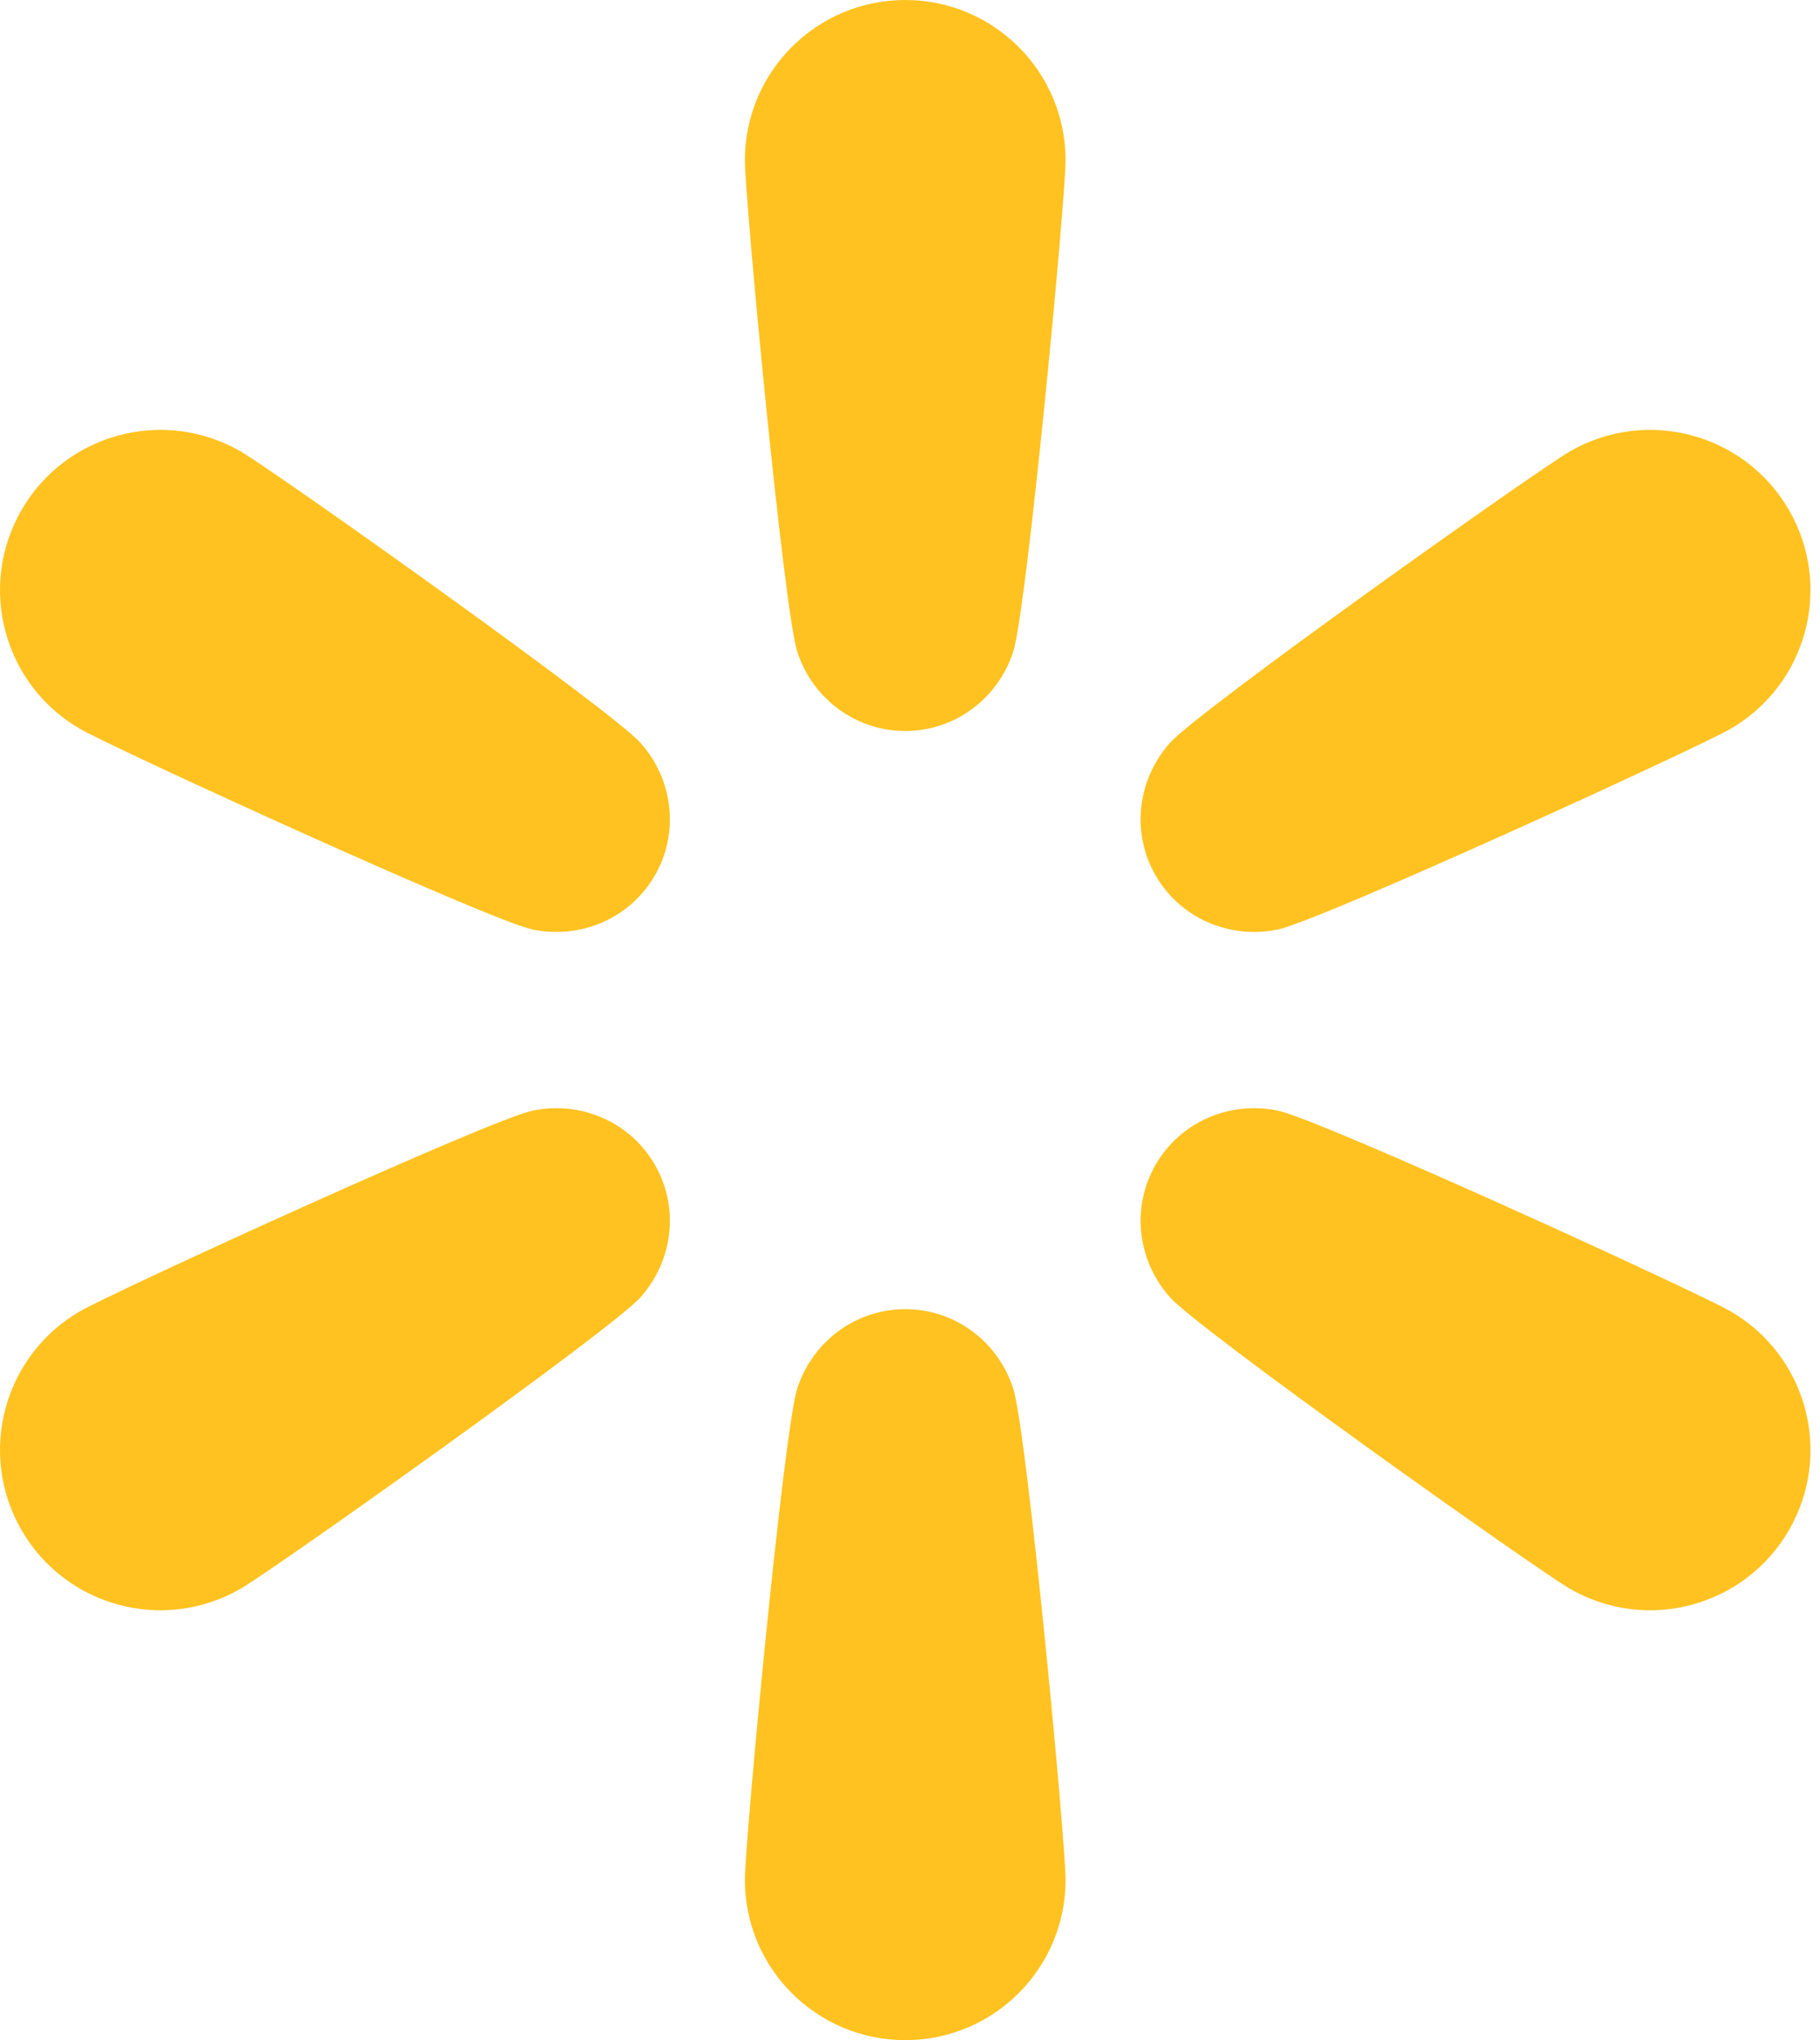 <svg width="166" height="186" viewBox="0 0 166 186" fill="none" xmlns="http://www.w3.org/2000/svg">
<path d="M116.548 84.743C120.427 83.944 154.753 68.229 157.817 66.462C164.812 62.427 167.208 53.489 163.17 46.5C159.131 39.511 150.187 37.116 143.192 41.151C140.128 42.919 109.345 64.765 106.713 67.723C103.697 71.113 103.176 75.962 105.407 79.823C107.638 83.684 112.101 85.657 116.548 84.743Z" fill="#FFC220"/>
<path d="M157.817 119.538C154.753 117.771 120.428 102.055 116.548 101.257C112.102 100.343 107.638 102.316 105.408 106.177C103.177 110.038 103.698 114.887 106.714 118.277C109.346 121.235 140.129 143.081 143.193 144.849C150.188 148.884 159.132 146.49 163.171 139.5C167.209 132.511 164.812 123.573 157.817 119.538Z" fill="#FFC220"/>
<path d="M82.566 119.354C78.104 119.354 74.162 122.229 72.732 126.535C71.484 130.291 67.941 167.852 67.941 171.387C67.941 179.457 74.489 186 82.566 186C90.643 186 97.191 179.457 97.191 171.387C97.191 167.852 93.648 130.291 92.4 126.535C90.97 122.229 87.028 119.354 82.566 119.354Z" fill="#FFC220"/>
<path d="M48.584 101.257C44.705 102.056 10.379 117.771 7.315 119.538C0.32 123.573 -2.077 132.511 1.962 139.5C6 146.489 14.945 148.884 21.939 144.849C25.003 143.081 55.786 121.235 58.418 118.277C61.434 114.887 61.955 110.038 59.724 106.177C57.493 102.316 53.031 100.343 48.584 101.257Z" fill="#FFC220"/>
<path d="M21.94 41.151C14.945 37.116 6.001 39.511 1.962 46.5C-2.077 53.489 0.32 62.427 7.315 66.462C10.379 68.229 44.705 83.945 48.584 84.743C53.03 85.657 57.494 83.684 59.725 79.823C61.956 75.962 61.434 71.113 58.418 67.723C55.787 64.765 25.003 42.919 21.94 41.151Z" fill="#FFC220"/>
<path d="M82.566 0C74.489 0 67.941 6.543 67.941 14.613C67.941 18.148 71.484 55.709 72.732 59.465C74.162 63.771 78.104 66.646 82.566 66.646C87.028 66.646 90.97 63.771 92.4 59.465C93.648 55.709 97.191 18.148 97.191 14.613C97.191 6.543 90.643 0 82.566 0Z" fill="#FFC220"/>
</svg>
